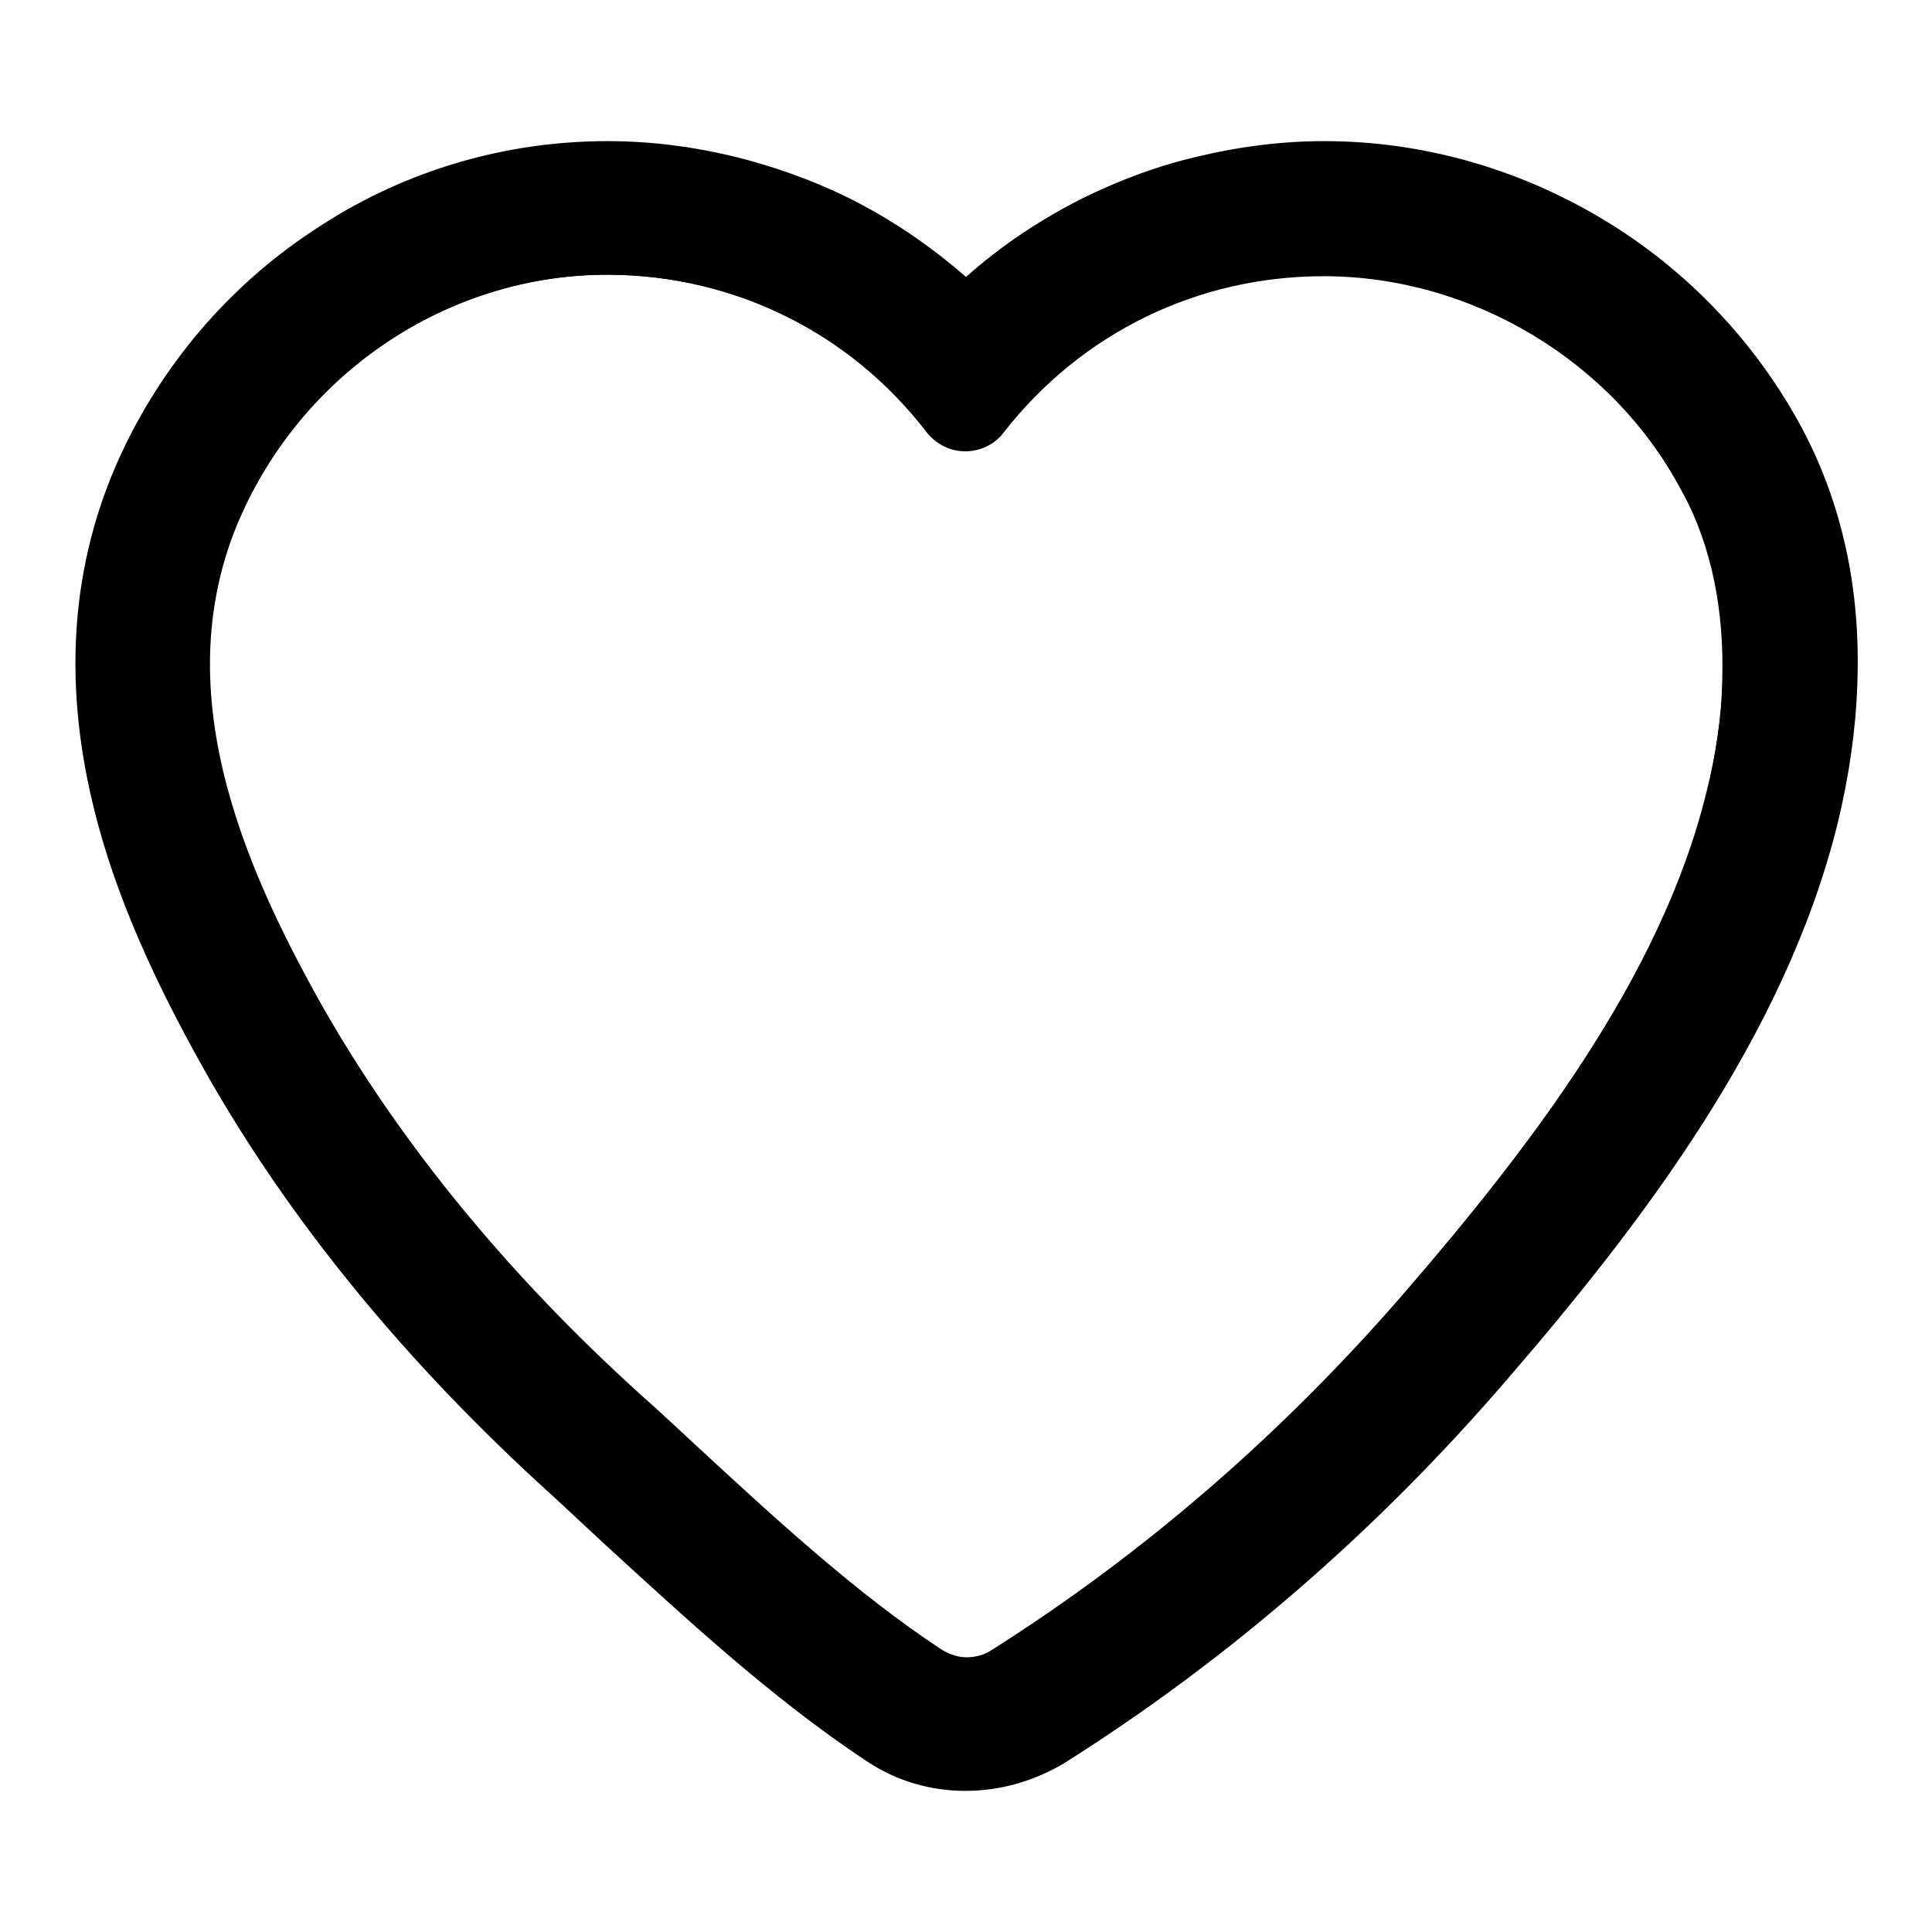 <?xml version="1.0" encoding="utf-8"?>
<!-- Svg Vector Icons : http://www.onlinewebfonts.com/icon -->
<!DOCTYPE svg PUBLIC "-//W3C//DTD SVG 1.1//EN" "http://www.w3.org/Graphics/SVG/1.1/DTD/svg11.dtd">
<svg version="1.1" xmlns="http://www.w3.org/2000/svg" xmlns:xlink="http://www.w3.org/1999/xlink" x="0px" y="0px" viewBox="0 0 256 256" enable-background="new 0 0 256 256" xml:space="preserve">
<g><g><g><g><path fill="#000000" d="M212,29.1c-11.1-6.7-23.8-10.2-36.7-10.2c-5.6,0-11.2,0.6-16.6,1.9c-5.3,1.3-10.4,3.1-15.2,5.5c-5.6,2.8-10.9,6.4-15.6,10.6c-4.7-4.2-10-7.8-15.6-10.6c-4.8-2.4-10-4.3-15.2-5.5c-5.4-1.3-11-1.9-16.6-1.9c-13.4,0-26.5,3.9-37.9,11.2c-11.2,7.2-20.2,17.4-26,29.5c-6.6,13.7-8.1,29-4.5,45.3c2.5,11.3,7.4,23.1,15.3,37.1c11.2,19.7,26.6,38.6,45.7,55.9c2.3,2.1,4.6,4.2,7,6.5c10.4,9.7,22.2,20.6,34.9,28.9c3.8,2.5,8.3,3.9,12.9,3.9c4.5,0,8.8-1.3,12.6-3.6c21.6-13.6,41.3-30.7,58.6-50.7c17.8-20.6,37-45.5,43.9-73.7c1.5-6.2,2.4-12.4,2.6-18.3c0.5-12.6-2-24.1-7.4-34.1C232.3,45.4,223.2,35.8,212,29.1z M228.3,90.2c-0.2,5-1,9.9-2.1,14.8c-6.1,24.7-23.8,47.6-40.2,66.5c-15.8,18.3-34.2,34.5-54.8,47.4c-1,0.7-2.2,1-3.3,1c-1.2,0-2.3-0.3-3.3-1c-14.1-9.3-27.5-22.5-39.8-33.7c-16.5-15-31.3-32.3-42.3-51.7c-11.4-20.1-21-43.8-10.3-66.3c8.9-18.5,27.6-30.8,48.2-30.8c17.3,0,32.6,8.1,42.5,20.7c1.3,1.6,3.1,2.4,4.9,2.4c1.8,0,3.6-0.8,4.9-2.4c9.9-12.6,25.3-20.7,42.5-20.7c19.8,0,38.4,11.2,47.6,28.6C227.2,72.7,228.7,81.4,228.3,90.2z"/><path fill="#000000" d="M127.9,237.3c-4.6,0-9.1-1.3-13-3.9c-12.6-8.3-24.4-19.3-34.9-28.9c-2.5-2.3-4.7-4.4-7-6.5c-19.2-17.4-34.6-36.2-45.8-56c-7.9-14-12.8-25.8-15.3-37.2c-3.6-16.4-2.1-31.6,4.5-45.4c5.8-12.1,14.8-22.3,26.1-29.5c11.4-7.4,24.6-11.2,38-11.2c5.6,0,11.2,0.7,16.6,2c5.3,1.3,10.4,3.1,15.3,5.5c5.6,2.8,10.8,6.3,15.6,10.5c4.7-4.2,10-7.7,15.6-10.5c4.9-2.4,10-4.3,15.3-5.5c5.4-1.3,11-2,16.6-2c12.9,0,25.6,3.6,36.8,10.3c11.2,6.7,20.3,16.3,26.4,27.6c5.4,10.1,7.9,21.6,7.4,34.2c-0.2,5.9-1.1,12.1-2.6,18.3c-7,28.3-26.1,53.2-43.9,73.8c-17.3,20.1-37.1,37.2-58.7,50.8C136.8,236.1,132.4,237.3,127.9,237.3z M80.5,19.1C67.1,19.1,54,23,42.7,30.3c-11.2,7.2-20.2,17.4-25.9,29.4c-6.5,13.7-8,28.9-4.5,45.2c2.5,11.3,7.3,23.1,15.3,37.1c11.2,19.7,26.6,38.5,45.7,55.9c2.3,2.1,4.6,4.2,7,6.5c10.4,9.7,22.2,20.6,34.8,28.9c3.8,2.5,8.2,3.8,12.8,3.8c4.4,0,8.7-1.3,12.5-3.6c21.6-13.6,41.3-30.6,58.6-50.7c17.8-20.6,36.9-45.4,43.9-73.6c1.5-6.2,2.4-12.3,2.6-18.2c0.5-12.5-2-24-7.4-34c-6-11.3-15.1-20.8-26.2-27.5c-11.1-6.7-23.8-10.2-36.6-10.2c-5.6,0-11.1,0.7-16.5,1.9c-5.2,1.3-10.4,3.1-15.2,5.5c-5.6,2.8-10.9,6.4-15.6,10.6l-0.1,0.1l-0.1-0.1c-4.7-4.2-10-7.8-15.6-10.6c-4.8-2.4-9.9-4.3-15.2-5.5C91.6,19.7,86.1,19.1,80.5,19.1z M127.9,220c-1.2,0-2.4-0.4-3.5-1c-11.4-7.5-22.2-17.5-32.6-27.2c-2.5-2.3-4.8-4.5-7.2-6.6c-17.8-16.2-32-33.6-42.4-51.7C31.7,114.7,20.9,90.3,32.1,67c9-18.8,28-30.9,48.4-30.9l0,0c16.8,0,32.3,7.6,42.7,20.8c1.2,1.5,2.9,2.3,4.7,2.3c1.9,0,3.6-0.8,4.7-2.3C143,43.6,158.6,36,175.4,36c19.7,0,38.5,11.3,47.8,28.7c3.9,7.4,5.7,15.9,5.4,25.4c-0.2,4.7-0.9,9.7-2.1,14.8c-6.1,24.7-23.8,47.5-40.2,66.6c-16.2,18.8-34.6,34.7-54.8,47.4C130.3,219.6,129.2,220,127.9,220z M80.5,36.4c-20.3,0-39.1,12-48,30.7c-11.1,23.2-0.3,47.5,10.2,66.2C53,151.4,67.2,168.8,85,184.9c2.4,2.1,4.7,4.3,7.2,6.6c10.4,9.6,21.2,19.6,32.6,27.1c1,0.6,2.1,1,3.3,1c1.1,0,2.3-0.3,3.2-0.9c20.1-12.7,38.5-28.6,54.7-47.3c16.4-19,34.1-41.8,40.1-66.4c1.3-5.1,2-10,2.1-14.7c0.3-9.4-1.4-17.9-5.3-25.2c-9.2-17.3-27.9-28.5-47.5-28.5c-16.7,0-32.1,7.5-42.4,20.7c-1.2,1.6-3.1,2.5-5.1,2.5c-2,0-3.8-0.9-5.1-2.5C112.6,44,97.1,36.4,80.5,36.4L80.5,36.4z"/></g></g><g></g><g></g><g></g><g></g><g></g><g></g><g></g><g></g><g></g><g></g><g></g><g></g><g></g><g></g><g></g></g></g>
</svg>